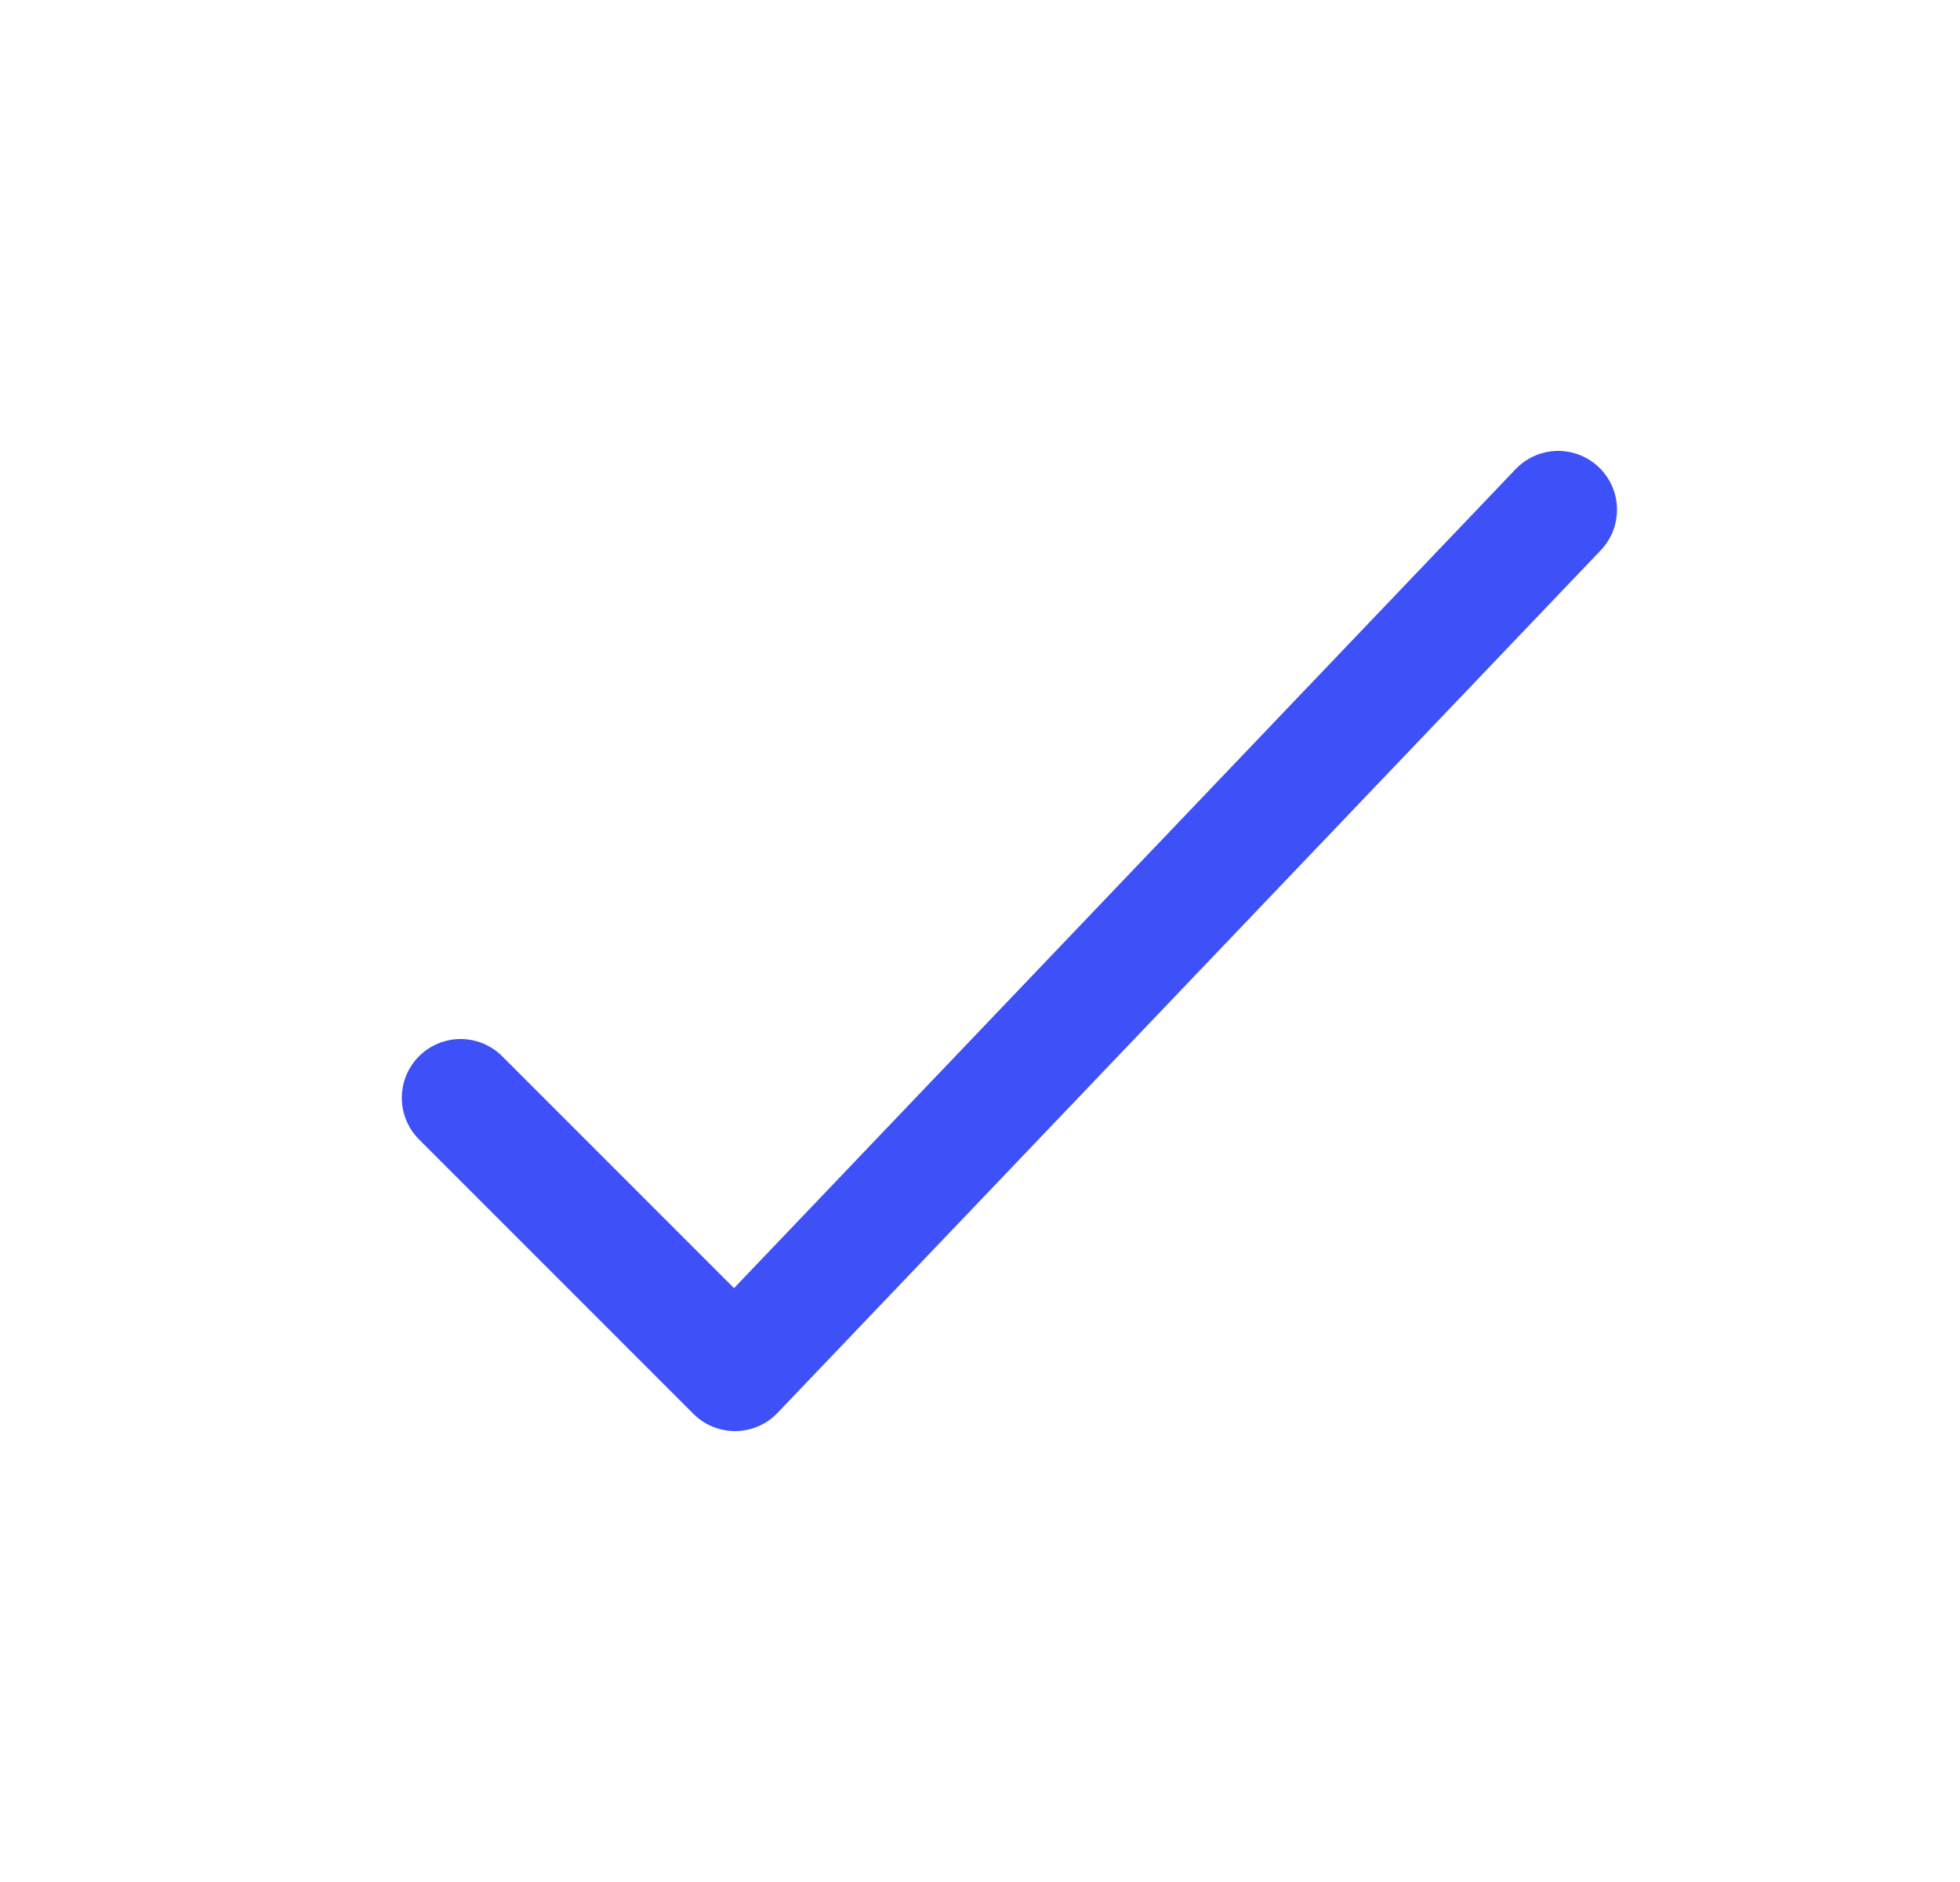 <svg width="25" height="24" viewBox="0 0 25 24" fill="none" xmlns="http://www.w3.org/2000/svg">
<path d="M5.875 14L9.375 17.5L19.875 6.5" stroke="#3E50F7" stroke-width="1.5" stroke-linecap="round" stroke-linejoin="round"/>
</svg>
